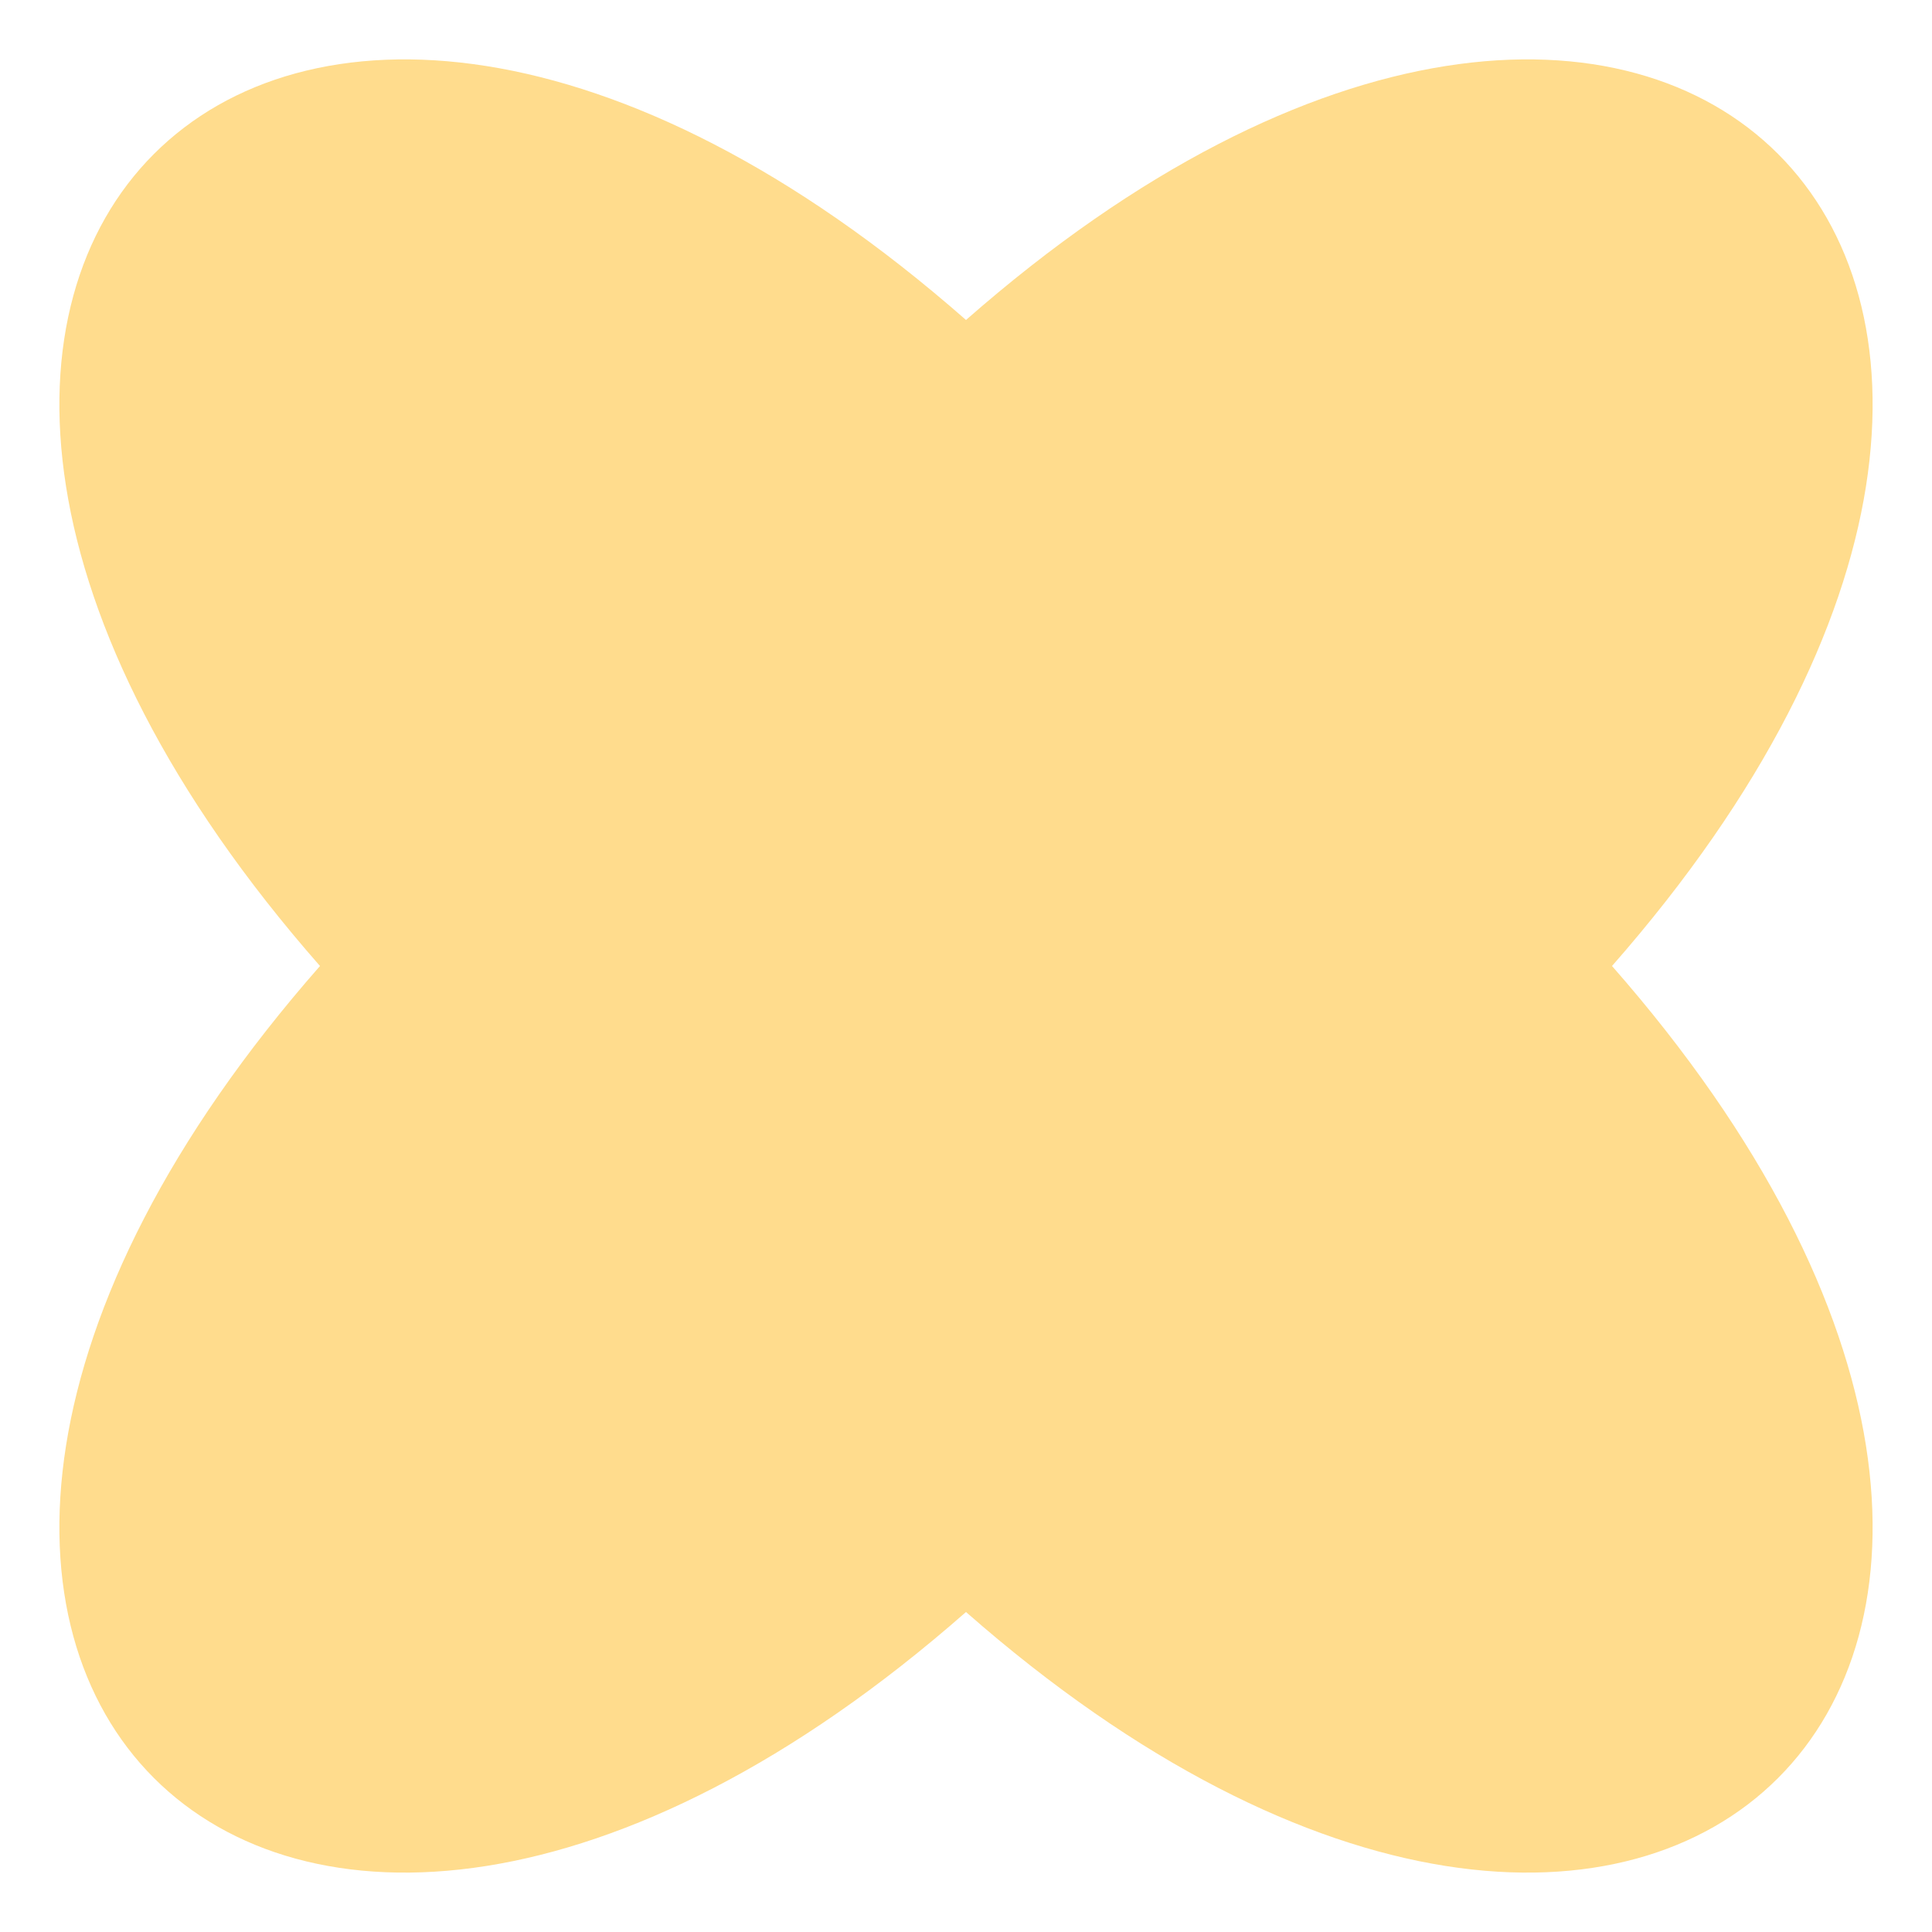 <?xml version="1.0" encoding="UTF-8"?>
<svg xmlns="http://www.w3.org/2000/svg" version="1.1" viewBox="0 0 32 32">
  <defs>
    <style>
      .cls-1 {
        fill: #ffdc8d;
      }
    </style>
  </defs>
  <!-- Generator: Adobe Illustrator 28.6.0, SVG Export Plug-In . SVG Version: 1.2.0 Build 709)  -->
  <g>
    <g id="Icons">
      <path class="cls-1" d="M26.7,16c10.1,11.5.8,20.8-10.7,10.7-11.5,10.1-20.8.8-10.7-10.7C-4.8,4.5,4.5-4.8,16,5.3c11.5-10.1,20.8-.8,10.7,10.7Z"/>
    </g>
  </g>
</svg>
